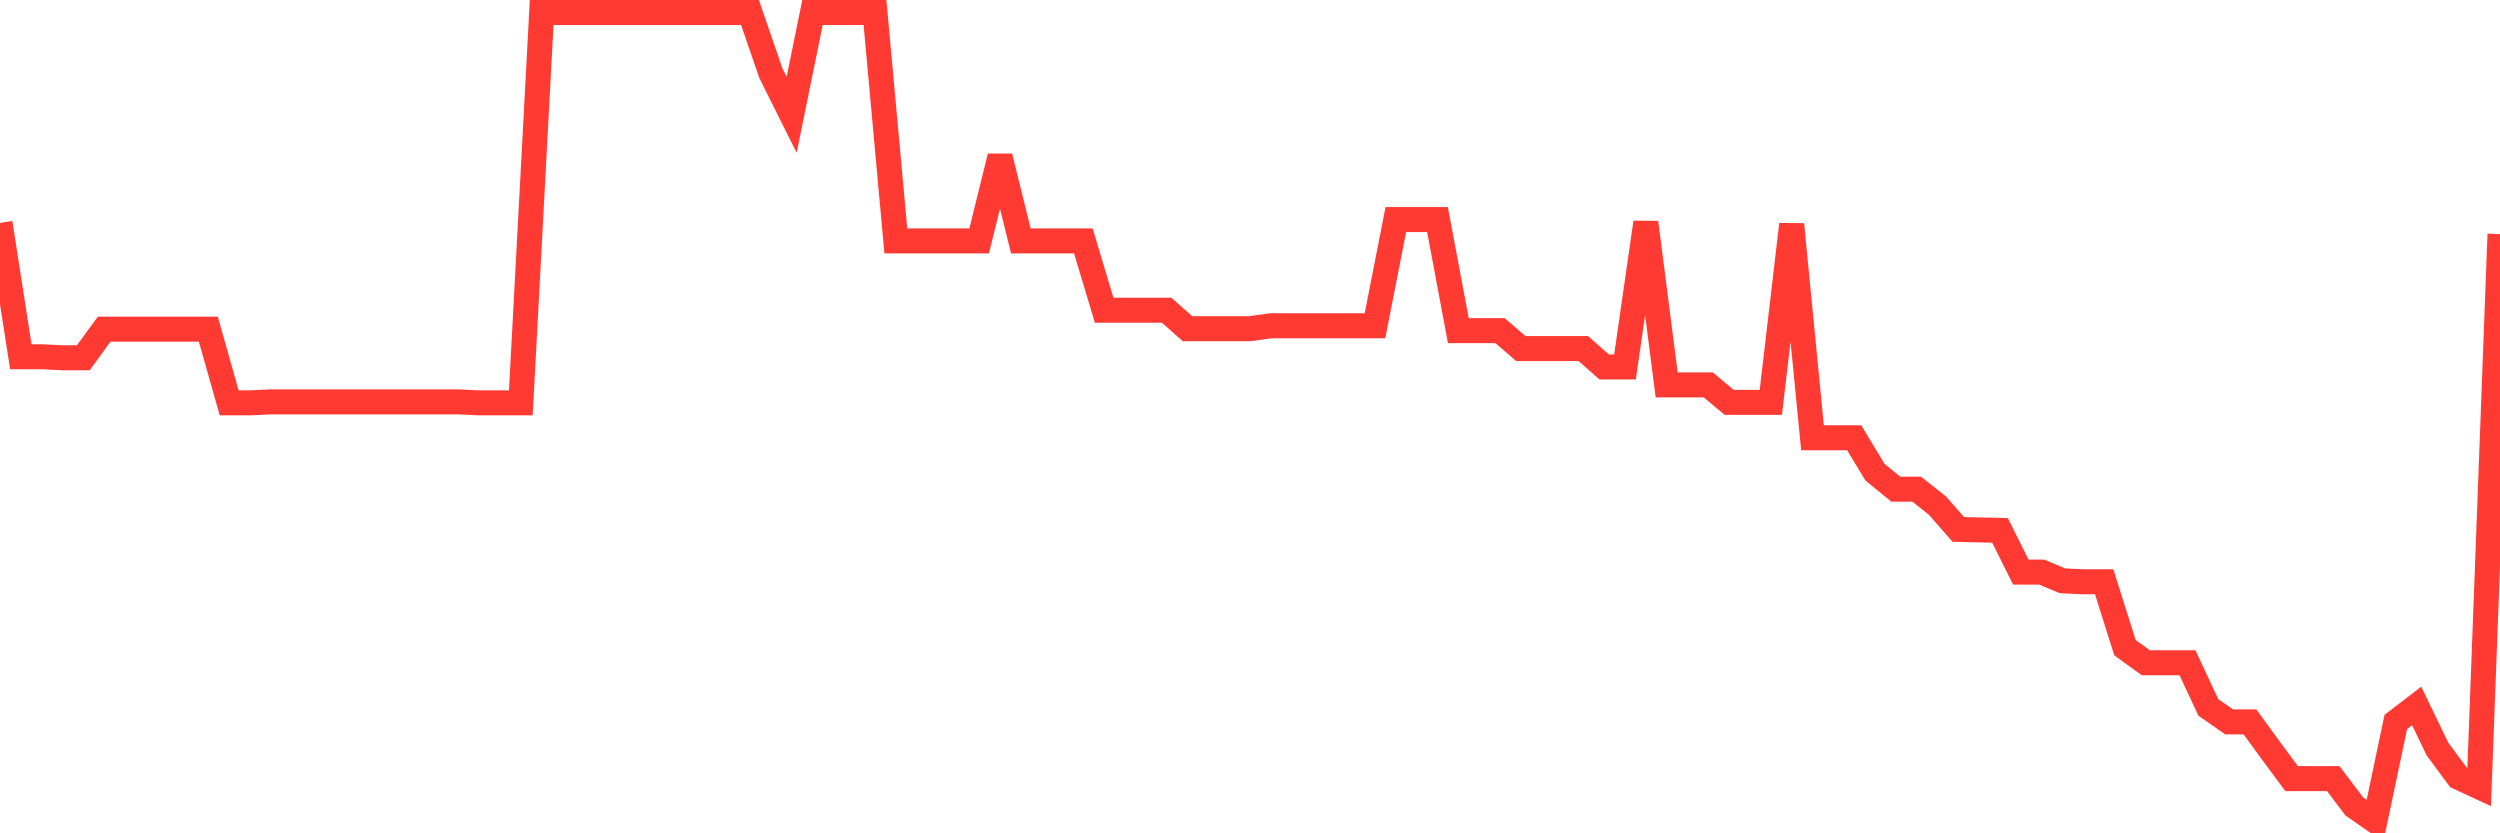 <svg
  xmlns="http://www.w3.org/2000/svg"
  xmlns:xlink="http://www.w3.org/1999/xlink"
  width="120"
  height="40"
  viewBox="0 0 120 40"
  preserveAspectRatio="none"
>
  <polyline
    points="0,10.701 1,17.125 2,17.125 3,17.172 4,17.172 5,15.799 6,15.799 7,15.799 8,15.799 9,15.799 10,15.799 11,19.337 12,19.337 13,19.29 14,19.29 15,19.29 16,19.29 17,19.29 18,19.29 19,19.29 20,19.29 21,19.29 22,19.29 23,19.337 24,19.337 25,19.337 26,0.6 27,0.6 28,0.6 29,0.6 30,0.6 31,0.6 32,0.6 33,0.6 34,0.6 35,0.6 36,0.6 37,3.509 38,5.511 39,0.6 40,0.6 41,0.6 42,0.6 43,11.563 44,11.563 45,11.563 46,11.563 47,11.563 48,7.513 49,11.563 50,11.563 51,11.563 52,11.563 53,14.891 54,14.891 55,14.891 56,14.891 57,15.776 58,15.776 59,15.776 60,15.776 61,15.636 62,15.636 63,15.636 64,15.636 65,15.636 66,15.636 67,10.539 68,10.539 69,10.539 70,15.869 71,15.869 72,15.869 73,16.73 74,16.73 75,16.73 76,16.73 77,17.614 78,17.614 79,10.678 80,18.475 81,18.475 82,18.475 83,19.313 84,19.313 85,19.313 86,10.771 87,21.012 88,21.012 89,21.012 90,22.665 91,23.48 92,23.48 93,24.271 94,25.412 95,25.435 96,25.458 97,27.46 98,27.46 99,27.879 100,27.925 101,27.925 102,31.091 103,31.812 104,31.812 105,31.812 106,33.954 107,34.652 108,34.652 109,36.025 110,37.375 111,37.375 112,37.375 113,38.702 114,39.4 115,34.652 116,33.884 117,35.955 118,37.305 119,37.771 120,11.237"
    fill="none"
    stroke="#ff3a33"
    stroke-width="1.2"
  >
  </polyline>
</svg>